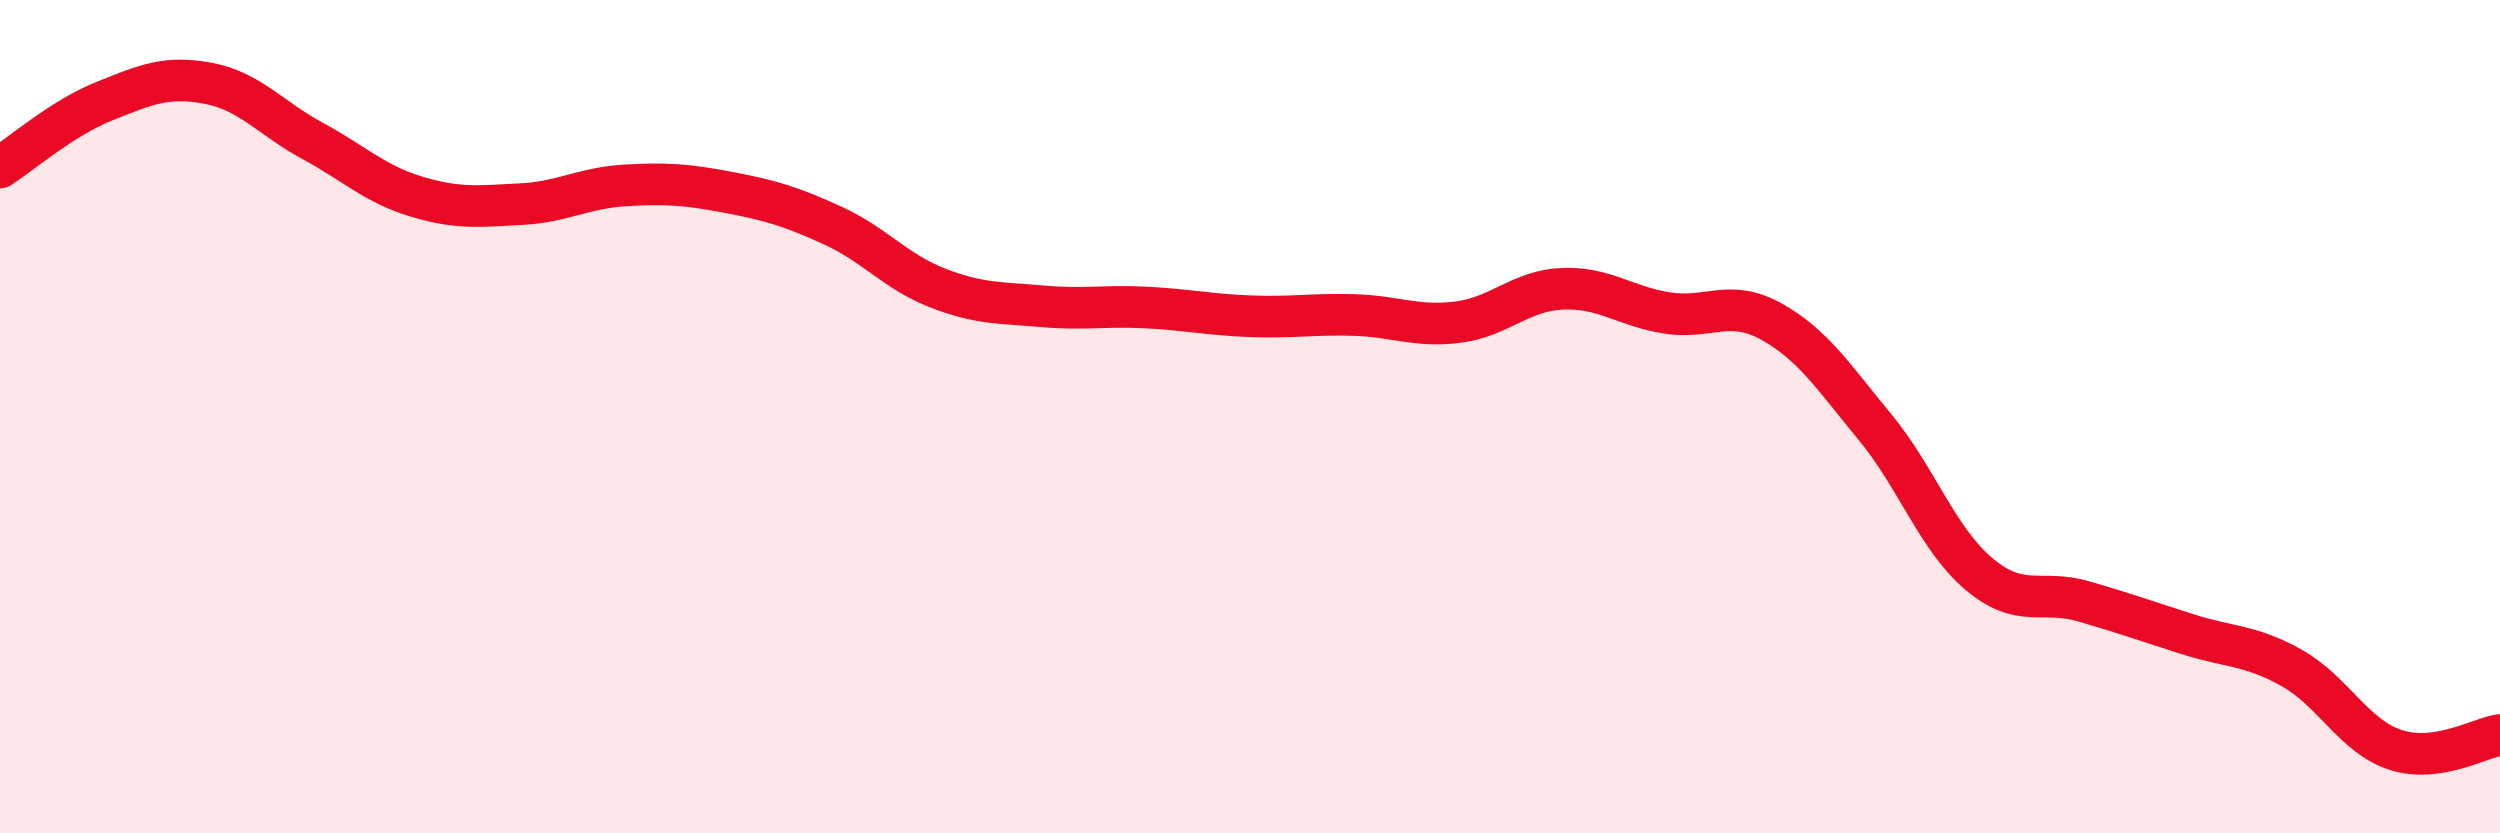 
    <svg width="60" height="20" viewBox="0 0 60 20" xmlns="http://www.w3.org/2000/svg">
      <path
        d="M 0,4.02 C 0.5,3.7 1.5,2.83 2.5,2.43 C 3.5,2.03 4,1.81 5,2 C 6,2.19 6.5,2.84 7.5,3.38 C 8.5,3.92 9,4.42 10,4.72 C 11,5.02 11.5,4.95 12.5,4.9 C 13.5,4.85 14,4.51 15,4.45 C 16,4.39 16.5,4.43 17.5,4.62 C 18.5,4.81 19,4.96 20,5.42 C 21,5.88 21.5,6.52 22.5,6.91 C 23.5,7.3 24,7.26 25,7.35 C 26,7.44 26.5,7.33 27.5,7.38 C 28.5,7.43 29,7.55 30,7.59 C 31,7.63 31.5,7.53 32.5,7.56 C 33.5,7.59 34,7.86 35,7.73 C 36,7.6 36.5,6.97 37.5,6.93 C 38.5,6.89 39,7.35 40,7.51 C 41,7.67 41.5,7.16 42.5,7.71 C 43.5,8.26 44,9.04 45,10.25 C 46,11.46 46.5,12.94 47.5,13.78 C 48.5,14.62 49,14.14 50,14.43 C 51,14.72 51.5,14.9 52.5,15.22 C 53.5,15.54 54,15.47 55,16.03 C 56,16.59 56.5,17.68 57.5,18 C 58.5,18.32 59.5,17.71 60,17.64L60 20L0 20Z"
        fill="#EB0A25"
        opacity="0.1"
        stroke-linecap="round"
        stroke-linejoin="round"
      />
      <path
        d="M 0,4.02 C 0.5,3.7 1.5,2.83 2.5,2.43 C 3.5,2.03 4,1.81 5,2 C 6,2.19 6.5,2.84 7.5,3.38 C 8.5,3.92 9,4.42 10,4.72 C 11,5.02 11.5,4.95 12.5,4.9 C 13.5,4.85 14,4.51 15,4.45 C 16,4.39 16.5,4.43 17.5,4.62 C 18.5,4.81 19,4.96 20,5.42 C 21,5.88 21.5,6.52 22.5,6.91 C 23.5,7.3 24,7.26 25,7.35 C 26,7.44 26.5,7.33 27.5,7.38 C 28.5,7.43 29,7.55 30,7.59 C 31,7.63 31.5,7.53 32.5,7.56 C 33.5,7.59 34,7.86 35,7.73 C 36,7.6 36.5,6.97 37.5,6.93 C 38.5,6.89 39,7.35 40,7.51 C 41,7.67 41.5,7.16 42.5,7.71 C 43.5,8.26 44,9.04 45,10.25 C 46,11.46 46.5,12.94 47.5,13.78 C 48.5,14.62 49,14.14 50,14.43 C 51,14.72 51.5,14.9 52.5,15.22 C 53.5,15.54 54,15.47 55,16.03 C 56,16.59 56.5,17.68 57.5,18 C 58.5,18.32 59.5,17.71 60,17.64"
        stroke="#EB0A25"
        stroke-width="1"
        fill="none"
        stroke-linecap="round"
        stroke-linejoin="round"
      />
    </svg>
  